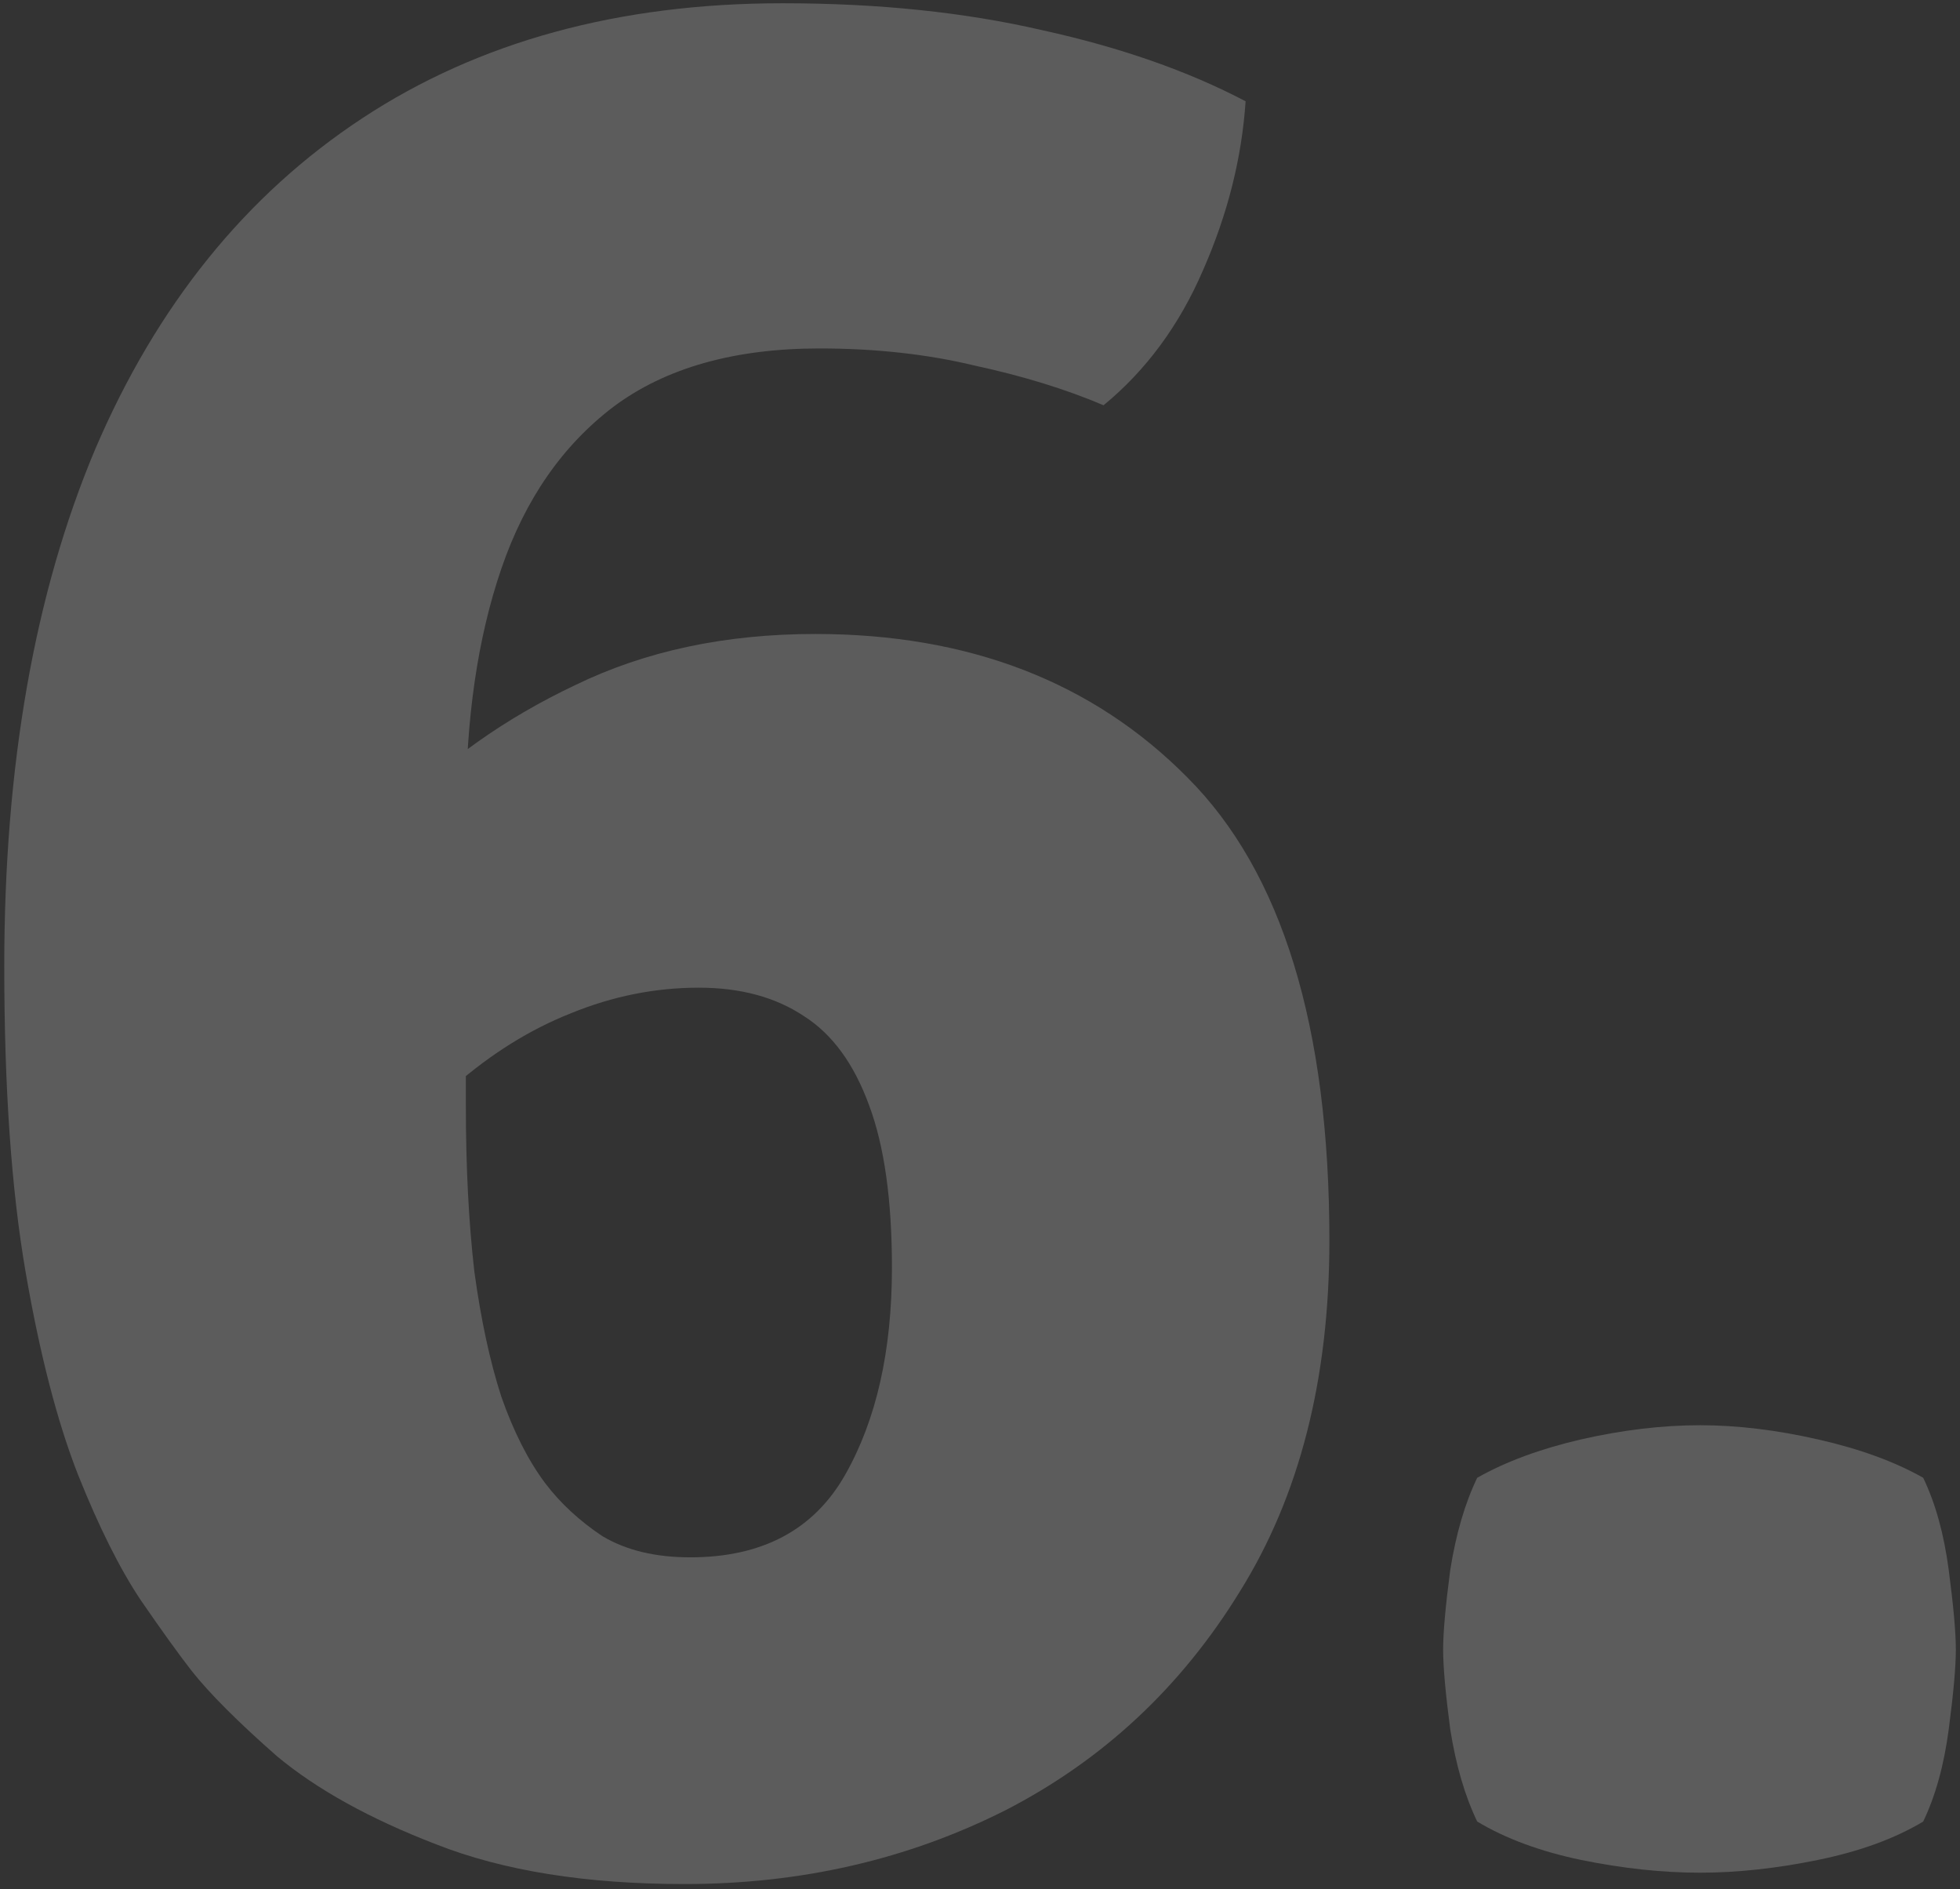 <svg width="138" height="133" viewBox="0 0 138 133" fill="none" xmlns="http://www.w3.org/2000/svg">
<rect x="0" y="0" width="138" height="133" fill="#333333" stroke="none"/>
<path d="M48.2 132.629C41.267 132.629 35.433 131.695 30.7 129.829C26.033 128.029 22.3 125.962 19.5 123.629C16.767 121.229 14.767 119.229 13.5 117.629C12.566 116.429 11.367 114.762 9.9 112.629C8.433 110.429 6.966 107.495 5.5 103.829C4.033 100.095 2.8 95.329 1.8 89.528C0.8 83.728 0.3 76.562 0.3 68.028C0.3 53.895 2.433 41.762 6.7 31.628C11.033 21.495 17.3 13.729 25.5 8.329C33.7 2.929 43.566 0.229 55.1 0.229C61.833 0.229 67.933 0.862 73.4 2.129C78.867 3.329 83.633 4.995 87.7 7.129C87.433 11.129 86.433 15.095 84.7 19.029C83.033 22.895 80.7 26.062 77.7 28.529C75.033 27.395 72 26.462 68.6 25.729C65.266 24.928 61.633 24.529 57.7 24.529C51.7 24.529 46.867 25.895 43.2 28.628C39.6 31.362 36.967 35.162 35.3 40.029C33.633 44.895 32.8 50.595 32.8 57.129V77.829C32.8 82.162 33 86.062 33.4 89.528C33.867 92.928 34.5 95.862 35.3 98.329C36.166 100.795 37.2 102.829 38.4 104.429C39.467 105.829 40.8 107.062 42.4 108.129C44.066 109.129 46.133 109.629 48.6 109.629C53.666 109.629 57.3 107.695 59.5 103.829C61.7 99.962 62.8 95.095 62.8 89.228C62.8 84.495 62.267 80.695 61.2 77.829C60.133 74.895 58.6 72.795 56.6 71.528C54.6 70.195 52.133 69.528 49.2 69.528C46.133 69.528 43.133 70.129 40.2 71.329C37.333 72.462 34.6 74.162 32 76.428C29.4 78.629 26.933 81.295 24.6 84.428L19.5 68.829C21.567 64.762 24.333 60.895 27.8 57.228C31.333 53.562 35.566 50.562 40.5 48.228C45.433 45.828 51.066 44.629 57.4 44.629C68.2 44.629 76.933 47.995 83.6 54.728C90.266 61.395 93.6 72.262 93.6 87.329C93.6 97.062 91.5 105.295 87.3 112.029C83.166 118.762 77.666 123.895 70.8 127.429C63.933 130.895 56.4 132.629 48.2 132.629Z" fill="white" fill-opacity="0.2"/>
<path d="M101.608 116.129C101.608 114.929 101.774 113.062 102.108 110.529C102.508 107.995 103.141 105.829 104.008 104.029C106.008 102.895 108.441 101.995 111.308 101.329C114.241 100.662 117.041 100.329 119.708 100.329C122.308 100.329 125.074 100.662 128.008 101.329C130.941 101.995 133.408 102.895 135.408 104.029C136.274 105.829 136.874 107.995 137.208 110.529C137.541 113.062 137.708 114.929 137.708 116.129C137.708 117.329 137.541 119.195 137.208 121.729C136.874 124.262 136.274 126.429 135.408 128.229C133.408 129.429 130.941 130.329 128.008 130.929C125.074 131.529 122.308 131.829 119.708 131.829C117.041 131.829 114.241 131.529 111.308 130.929C108.441 130.329 106.008 129.429 104.008 128.229C103.141 126.429 102.508 124.262 102.108 121.729C101.774 119.195 101.608 117.329 101.608 116.129Z" fill="white" fill-opacity="0.2"/>
</svg>
